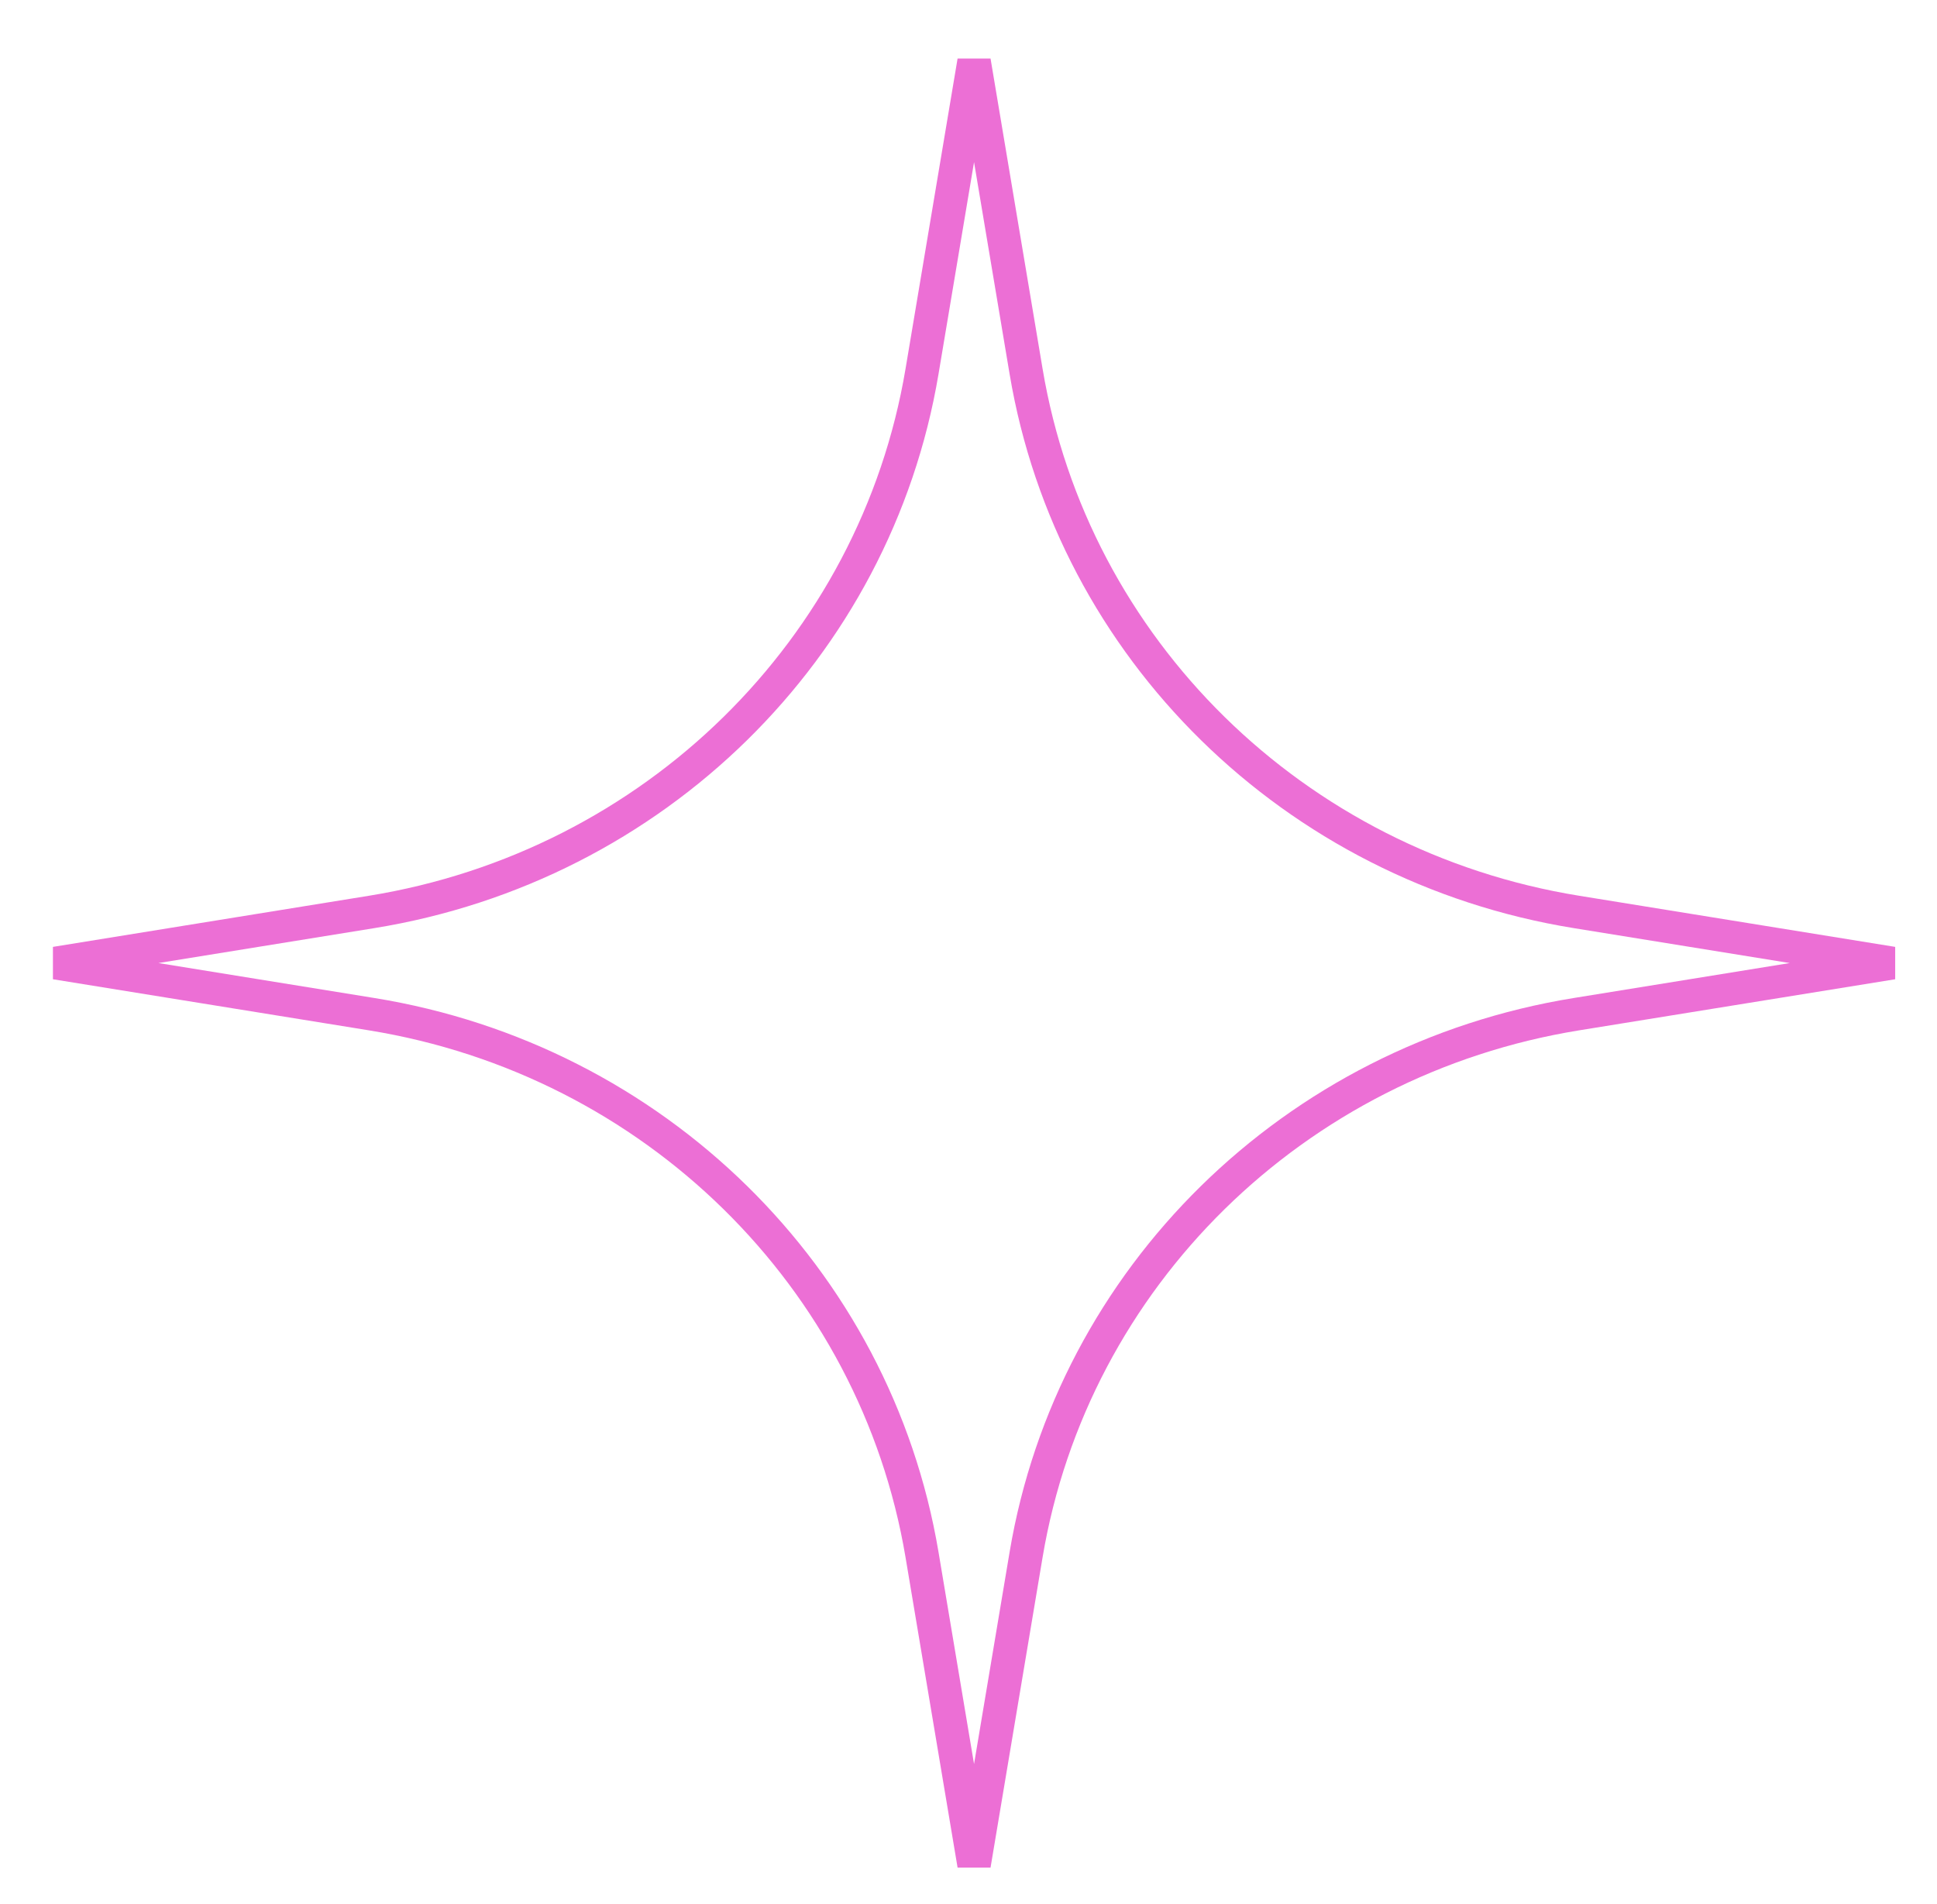 <svg width="58" height="57" viewBox="0 0 58 57" fill="none" xmlns="http://www.w3.org/2000/svg">
<path fill-rule="evenodd" clip-rule="evenodd" d="M29.166 4.853L28.102 11.199C26.673 19.712 19.877 26.385 11.206 27.787L4.743 28.832L11.206 29.878C19.877 31.28 26.673 37.953 28.102 46.466L29.166 52.812L30.231 46.466C31.659 37.953 38.455 31.28 47.127 29.878L53.59 28.832L47.127 27.787C38.455 26.385 31.659 19.712 30.231 11.199L29.166 4.853ZM27.115 11.039L28.673 1.753H29.66L31.218 11.039C32.576 19.137 39.041 25.485 47.289 26.818L56.748 28.348V29.317L47.289 30.846C39.041 32.18 32.576 38.528 31.218 46.626L29.66 55.912H28.673L27.115 46.626C25.756 38.528 19.292 32.18 11.043 30.846L1.585 29.317V28.348L11.043 26.818C19.292 25.485 25.756 19.137 27.115 11.039Z" fill="#EC6FD5"/>
</svg>
